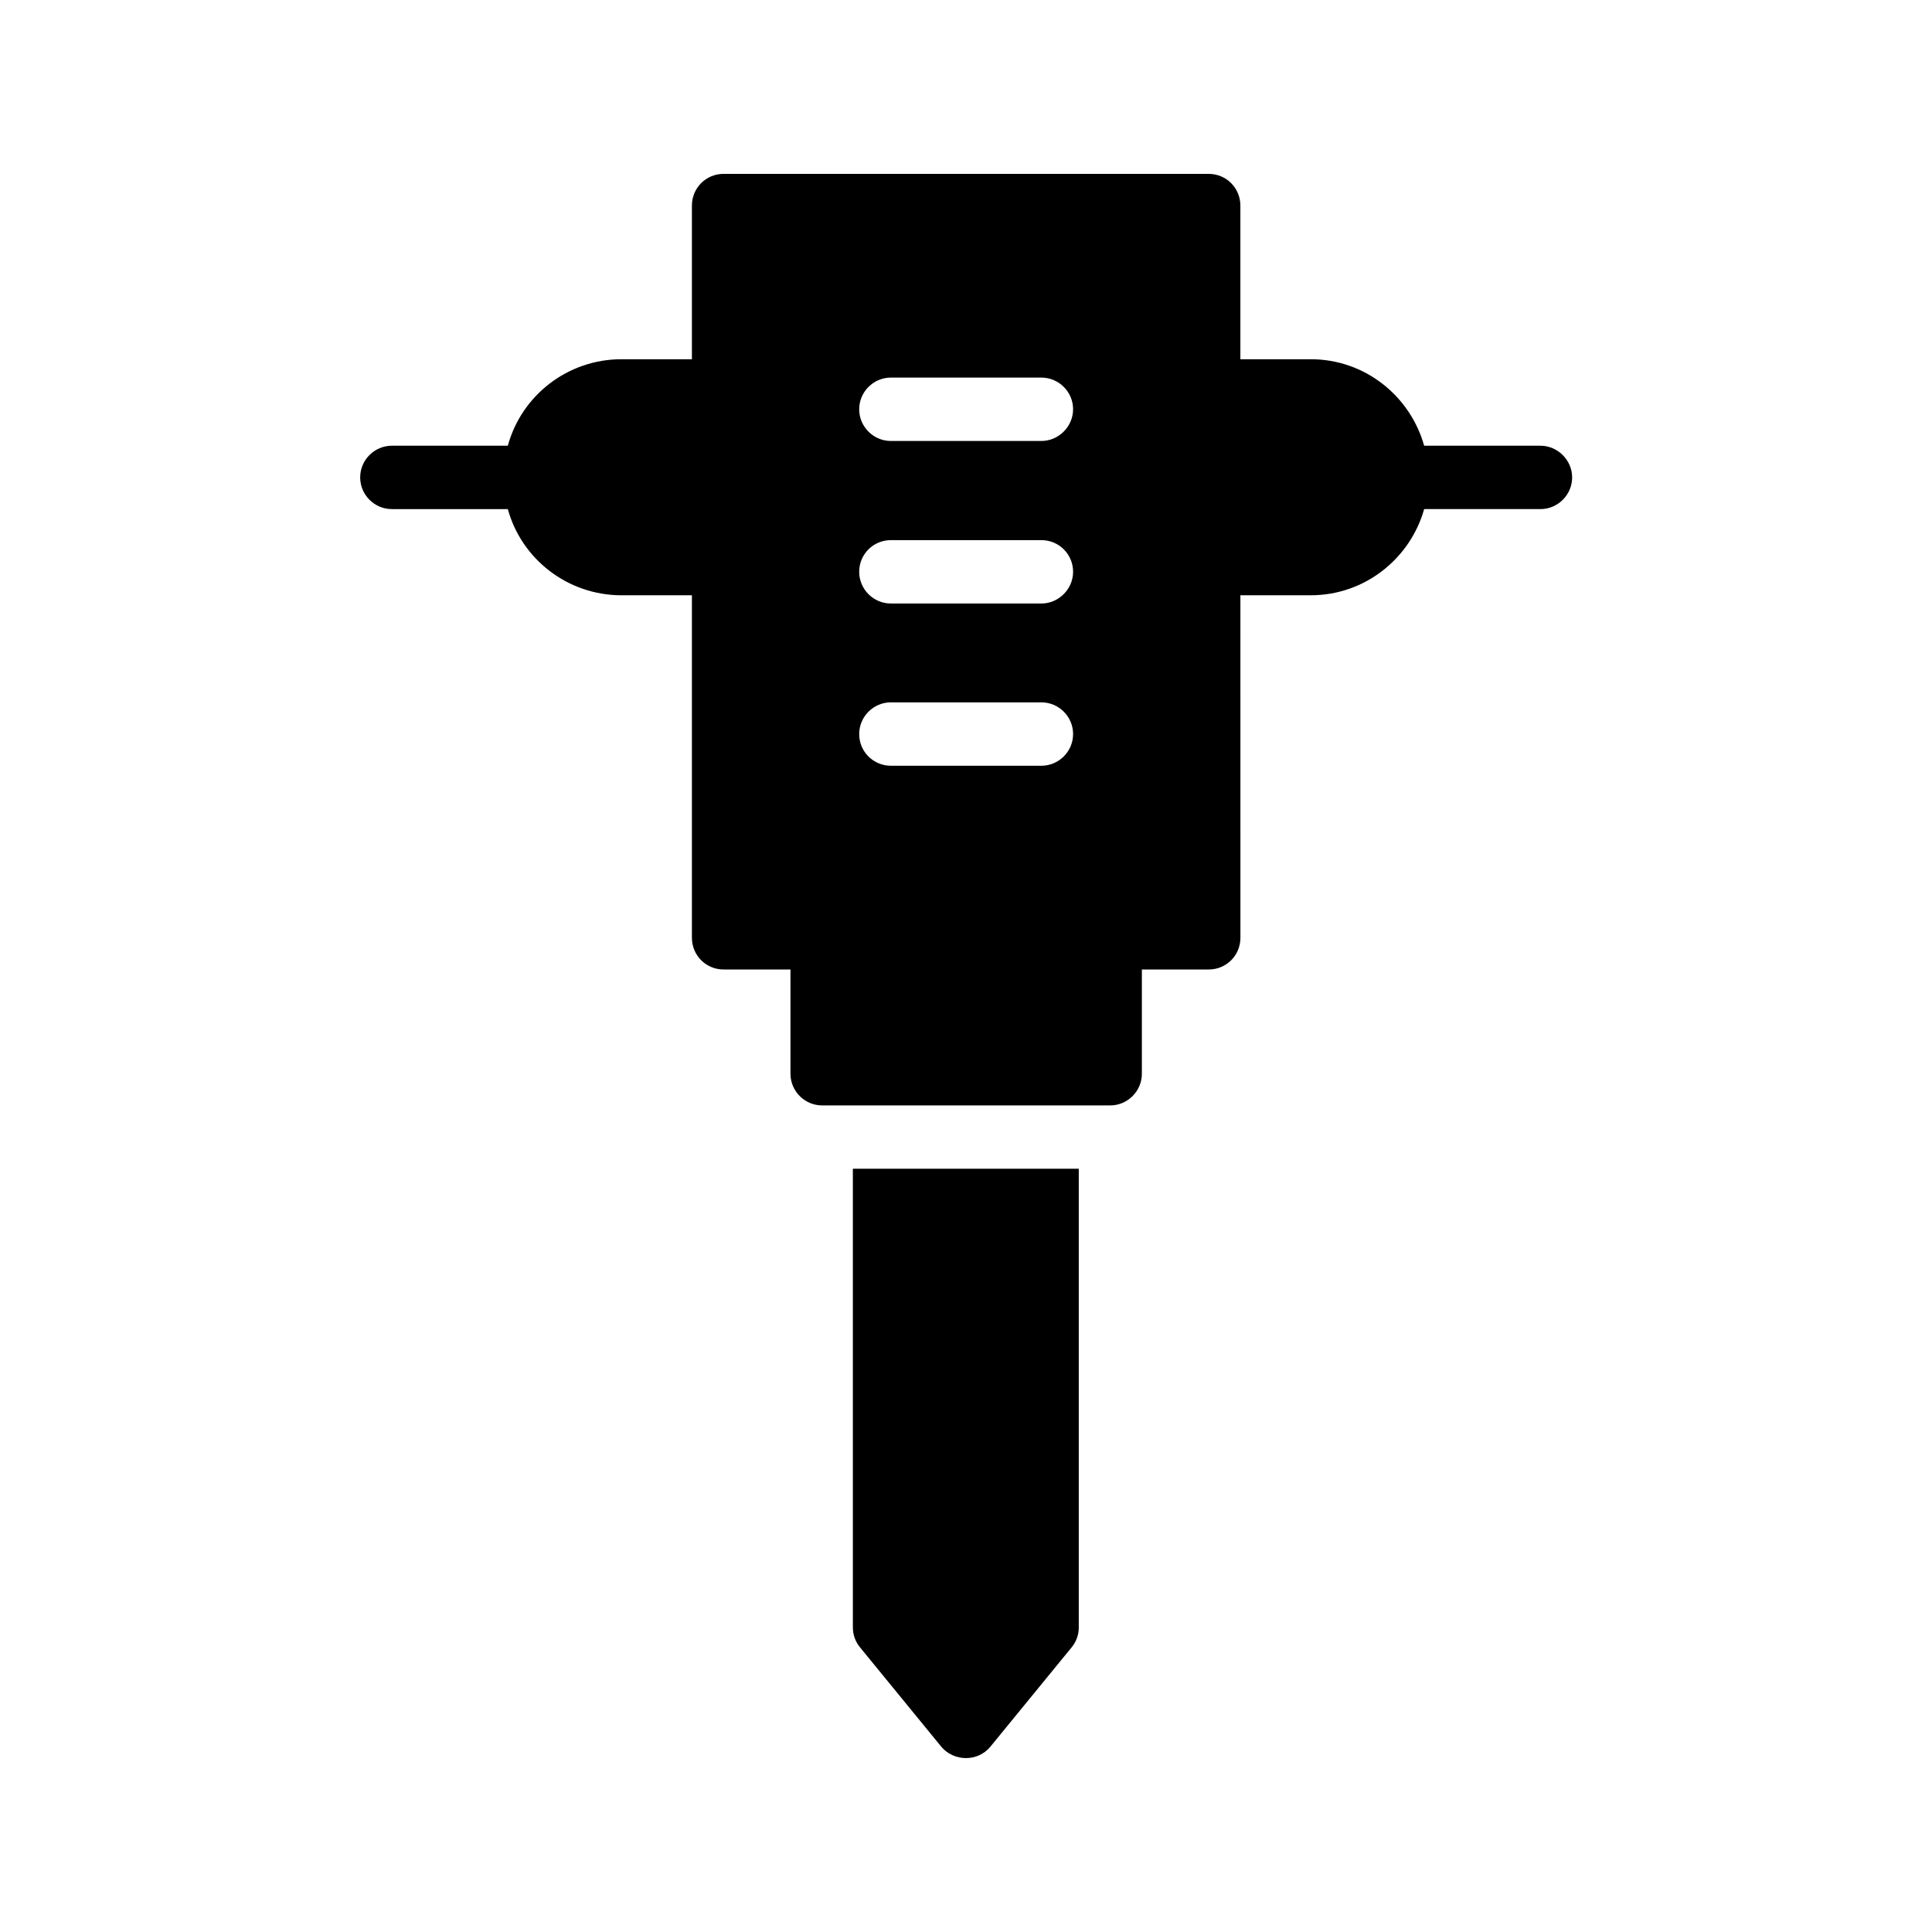 <?xml version="1.0" encoding="UTF-8"?>
<!-- Uploaded to: ICON Repo, www.svgrepo.com, Generator: ICON Repo Mixer Tools -->
<svg fill="#000000" width="800px" height="800px" version="1.1" viewBox="144 144 512 512" xmlns="http://www.w3.org/2000/svg">
 <g>
  <path d="m552.23 262.12h-30.816c-3.695-13.184-15.703-22.922-30.062-22.922h-18.641v-40.723c0-4.617-3.695-8.398-8.398-8.398h-128.55c-4.703 0-8.398 3.777-8.398 8.398v40.723h-18.641c-14.359 0-26.535 9.656-30.145 22.922h-30.73c-4.617 0-8.398 3.777-8.398 8.398 0 4.617 3.777 8.398 8.398 8.398h30.73c3.609 13.184 15.785 22.84 30.145 22.84h18.641v90.77c0 4.617 3.695 8.398 8.398 8.398h17.719v27.625c0 4.617 3.777 8.398 8.398 8.398h76.328c4.617 0 8.398-3.777 8.398-8.398v-27.625h17.719c4.703 0 8.398-3.777 8.398-8.398l-0.008-90.773h18.641c14.359 0 26.367-9.742 30.062-22.84h30.816c4.617 0 8.398-3.777 8.398-8.398-0.004-4.613-3.867-8.395-8.398-8.395zm-132.25 84.809h-39.887c-4.617 0-8.398-3.695-8.398-8.398 0-4.617 3.777-8.398 8.398-8.398h39.887c4.617 0 8.398 3.777 8.398 8.398-0.004 4.703-3.867 8.398-8.398 8.398zm0-42.992h-39.887c-4.617 0-8.398-3.777-8.398-8.398 0-4.703 3.777-8.398 8.398-8.398h39.887c4.617 0 8.398 3.695 8.398 8.398-0.004 4.621-3.867 8.398-8.398 8.398zm0-43.074h-39.887c-4.617 0-8.398-3.777-8.398-8.398 0-4.617 3.777-8.398 8.398-8.398h39.887c4.617 0 8.398 3.777 8.398 8.398-0.004 4.621-3.867 8.398-8.398 8.398z"/>
  <path d="m370.02 575.32c0 1.93 0.672 3.777 1.93 5.289l21.496 26.281c1.594 1.93 4.031 3.023 6.551 3.023s4.871-1.09 6.465-3.023l21.496-26.281c1.258-1.512 1.93-3.359 1.93-5.289v-121.59h-59.871z"/>
 </g>
</svg>
